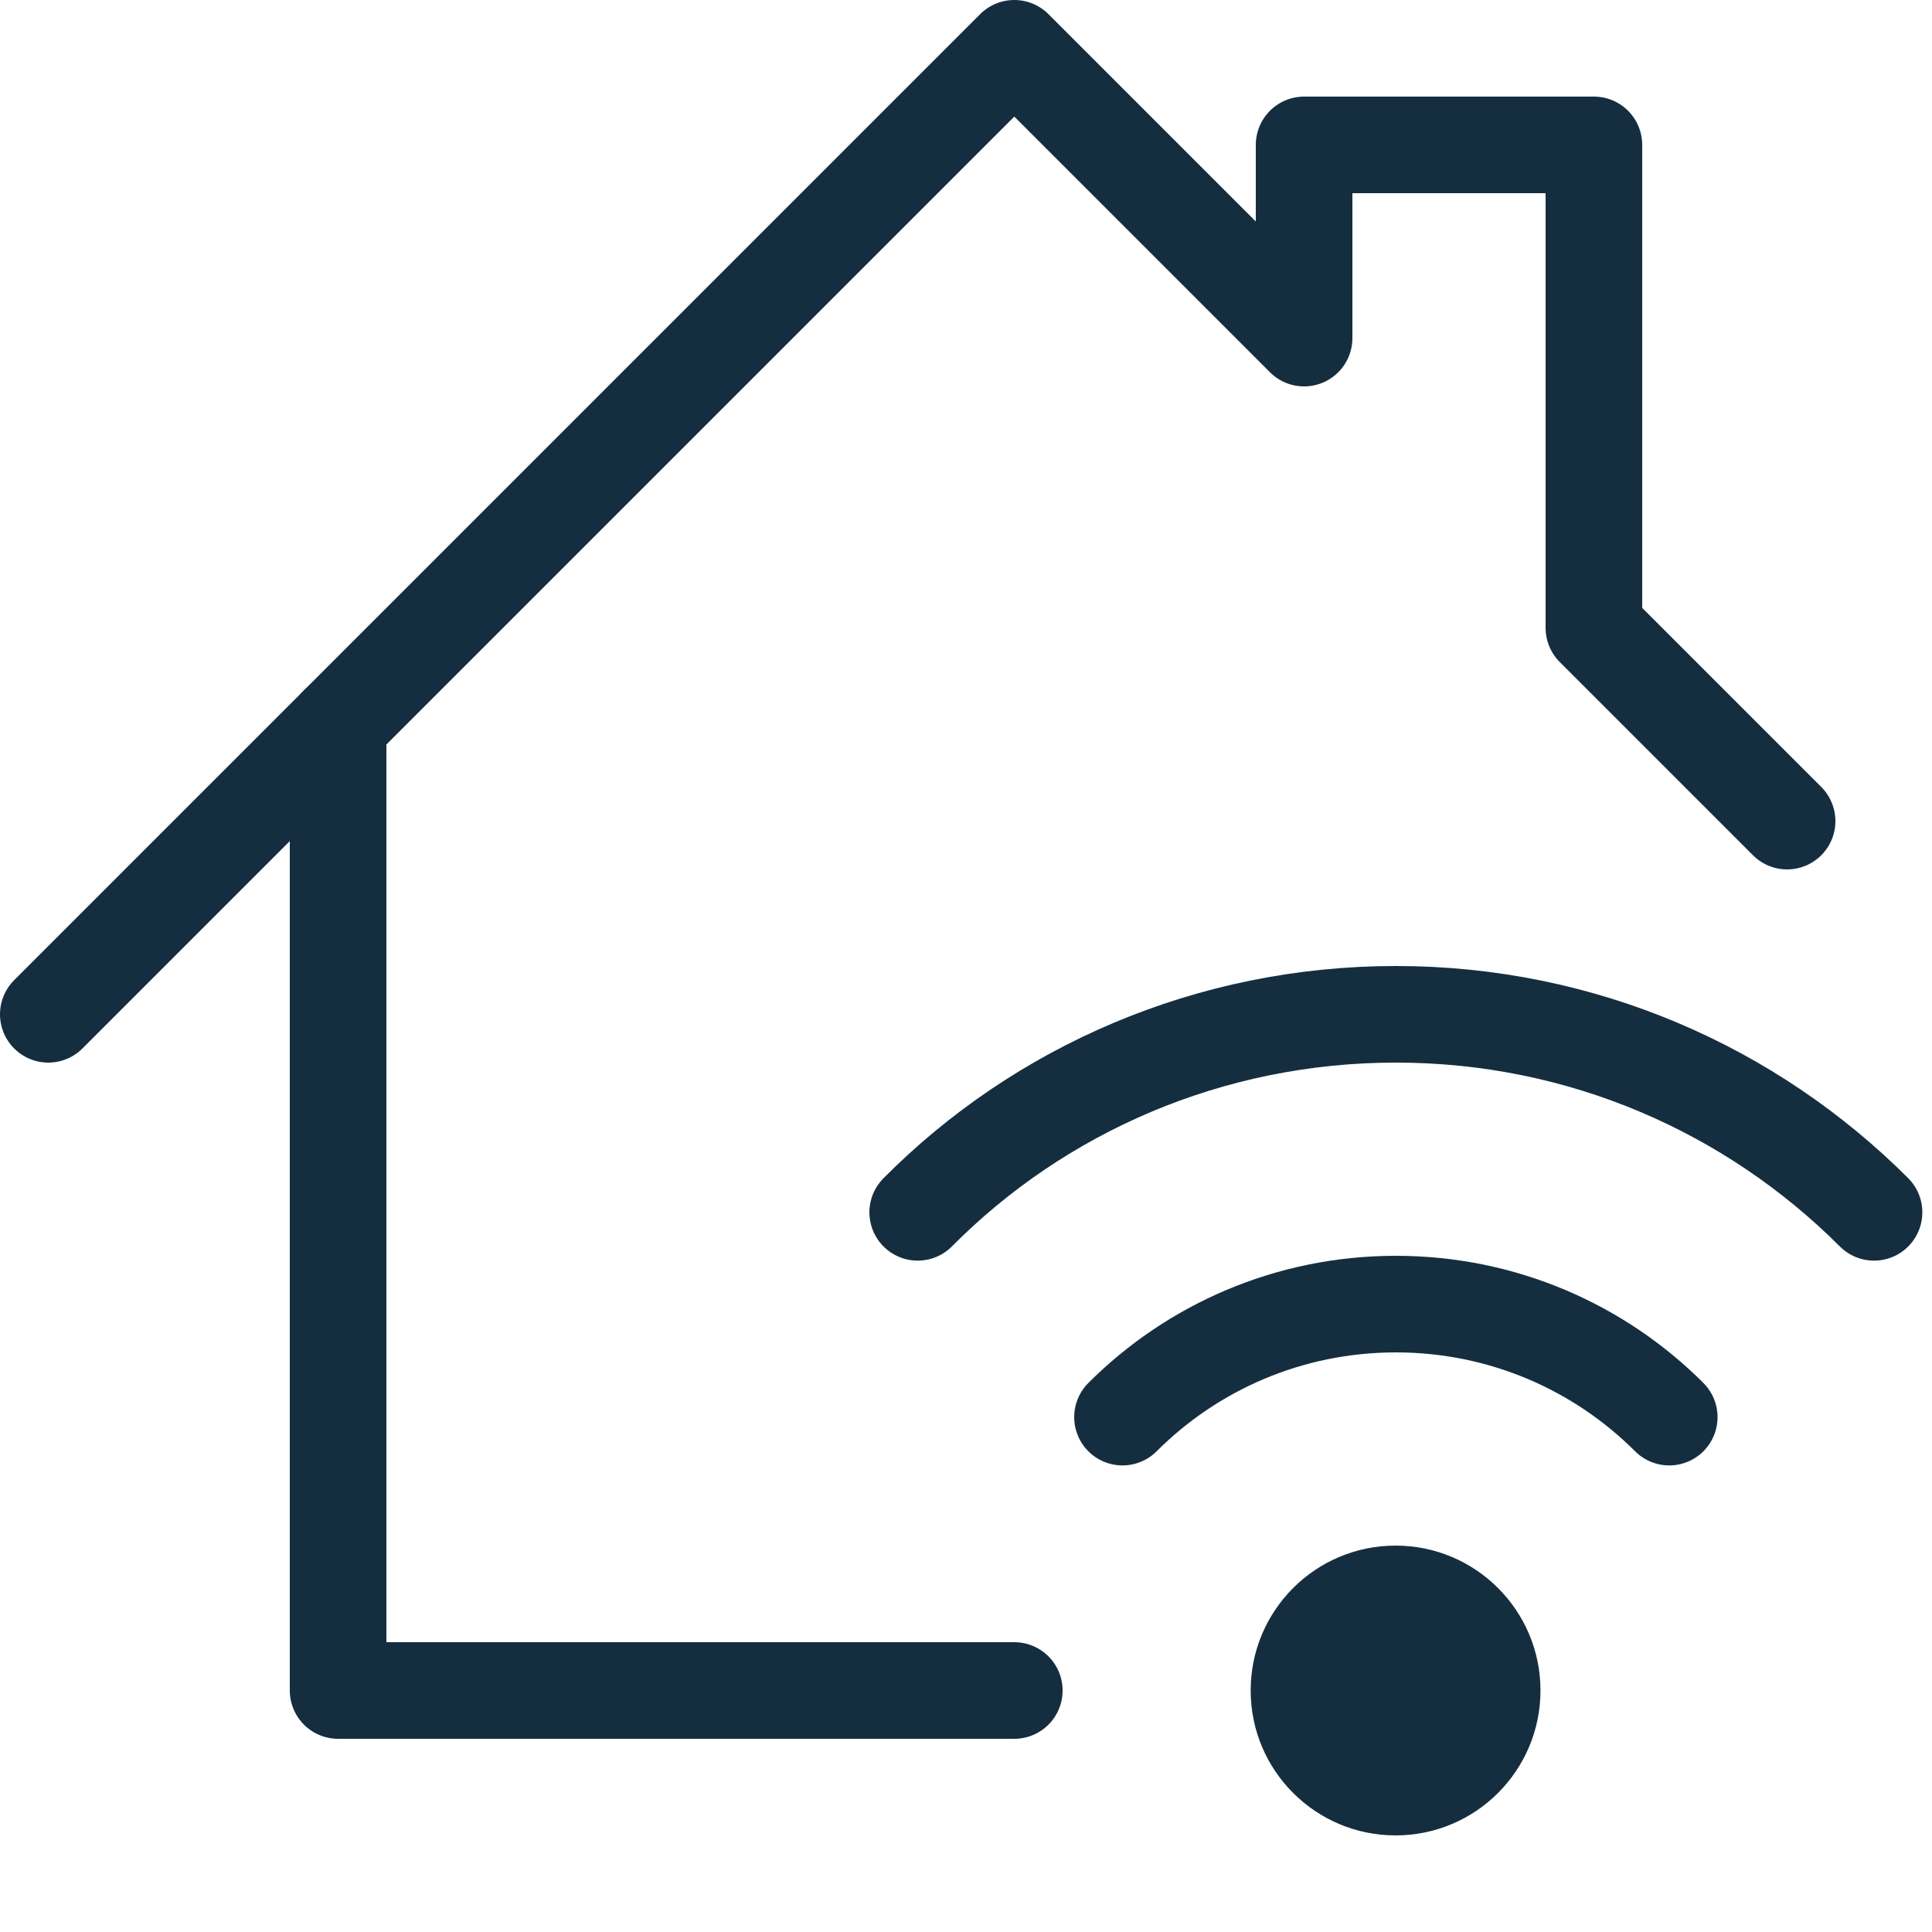 <?xml version="1.0" encoding="utf-8"?>
<!-- Generator: Adobe Illustrator 25.4.1, SVG Export Plug-In . SVG Version: 6.00 Build 0)  -->
<svg version="1.1" id="Layer_1" xmlns="http://www.w3.org/2000/svg" xmlns:xlink="http://www.w3.org/1999/xlink" x="0px" y="0px"
	 width="20px" height="20px" viewBox="0 0 20 20" enable-background="new 0 0 20 20" xml:space="preserve">
<polyline fill="none" stroke="#152E3F" stroke-linecap="round" stroke-linejoin="round" stroke-miterlimit="10" points="3.5,7.5 
	3.5,17.5 10.5,17.5 "/>
<polyline fill="none" stroke="#152E3F" stroke-linecap="round" stroke-linejoin="round" stroke-miterlimit="10" points="0.5,10.5 
	10.5,0.5 13.5,3.5 13.5,1.5 16.5,1.5 16.5,6.5 18.5,8.5 "/>
<circle fill="#152E3F" cx="14.447" cy="17.5" r="1.5"/>
<path fill="none" stroke="#152E3F" stroke-linecap="round" stroke-linejoin="round" stroke-miterlimit="10" d="M11.62,14.67
	c0.72-0.72,1.72-1.17,2.83-1.17s2.11,0.45,2.83,1.17"/>
<path fill="none" stroke="#152E3F" stroke-linecap="round" stroke-linejoin="round" stroke-miterlimit="10" d="M9.5,12.55
	c1.26-1.27,3.02-2.05,4.95-2.05s3.68,0.78,4.95,2.05"/>
</svg>
